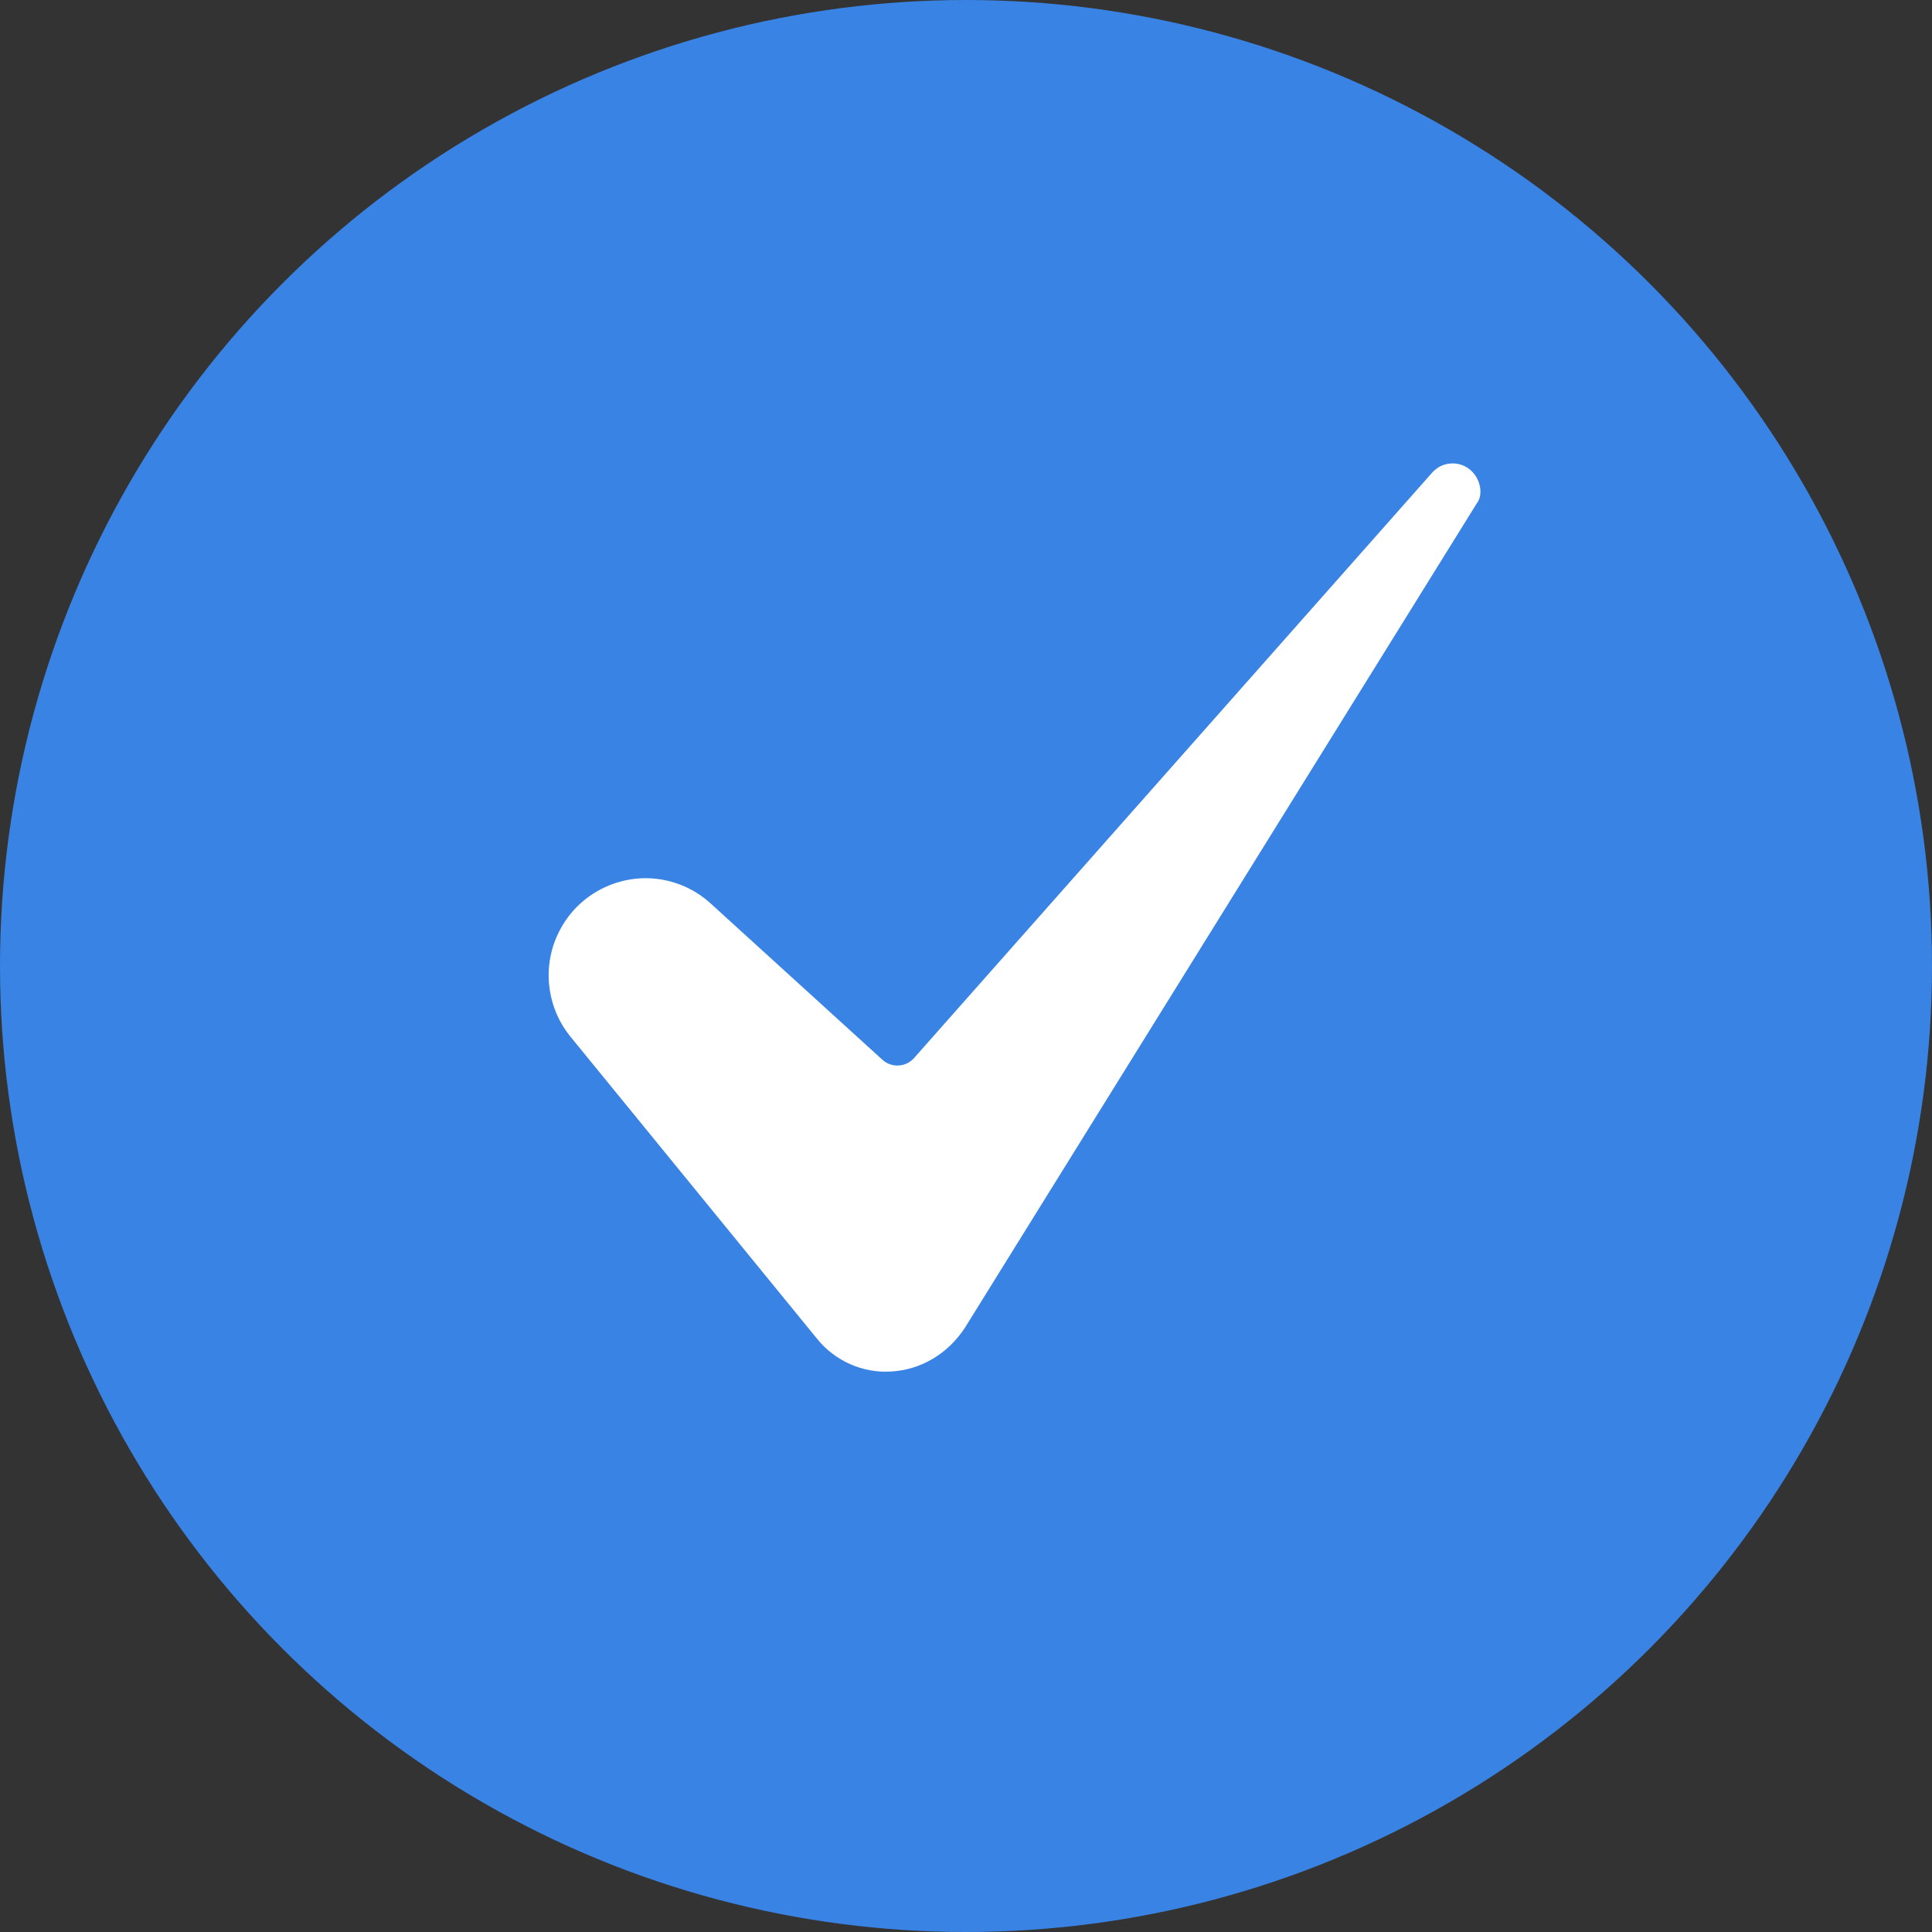 <?xml version="1.0" encoding="UTF-8"?> <svg xmlns="http://www.w3.org/2000/svg" width="20" height="20" viewBox="0 0 20 20" fill="none"><rect x="0" y="0" width="20" height="20" fill="#333333" stroke="none"/> <circle cx="10" cy="10" r="10" fill="#3983E4"></circle> <g clip-path="url(#clip0_4587_1217)"> <path d="M6.682 9.091C6.492 9.092 6.307 9.146 6.146 9.248C5.986 9.349 5.858 9.494 5.777 9.666C5.695 9.837 5.664 10.029 5.687 10.217C5.71 10.405 5.785 10.584 5.905 10.731L8.459 13.86C8.55 13.973 8.667 14.062 8.8 14.121C8.932 14.18 9.077 14.207 9.222 14.198C9.532 14.181 9.812 14.016 9.99 13.743L15.295 5.199C15.296 5.198 15.297 5.196 15.298 5.195C15.348 5.118 15.332 4.967 15.229 4.872C15.201 4.846 15.168 4.826 15.131 4.813C15.095 4.8 15.056 4.795 15.018 4.798C14.98 4.8 14.942 4.811 14.908 4.828C14.874 4.846 14.844 4.871 14.819 4.9C14.818 4.903 14.816 4.905 14.813 4.907L9.463 10.952C9.443 10.975 9.418 10.994 9.391 11.007C9.363 11.021 9.333 11.028 9.302 11.03C9.271 11.032 9.241 11.027 9.212 11.017C9.183 11.007 9.156 10.991 9.134 10.97L7.358 9.354C7.174 9.185 6.932 9.091 6.682 9.091Z" fill="white"></path> </g> <defs> <clipPath id="clip0_4587_1217"> <rect width="11" height="11" fill="white" transform="translate(5 4)"></rect> </clipPath> </defs> </svg> 